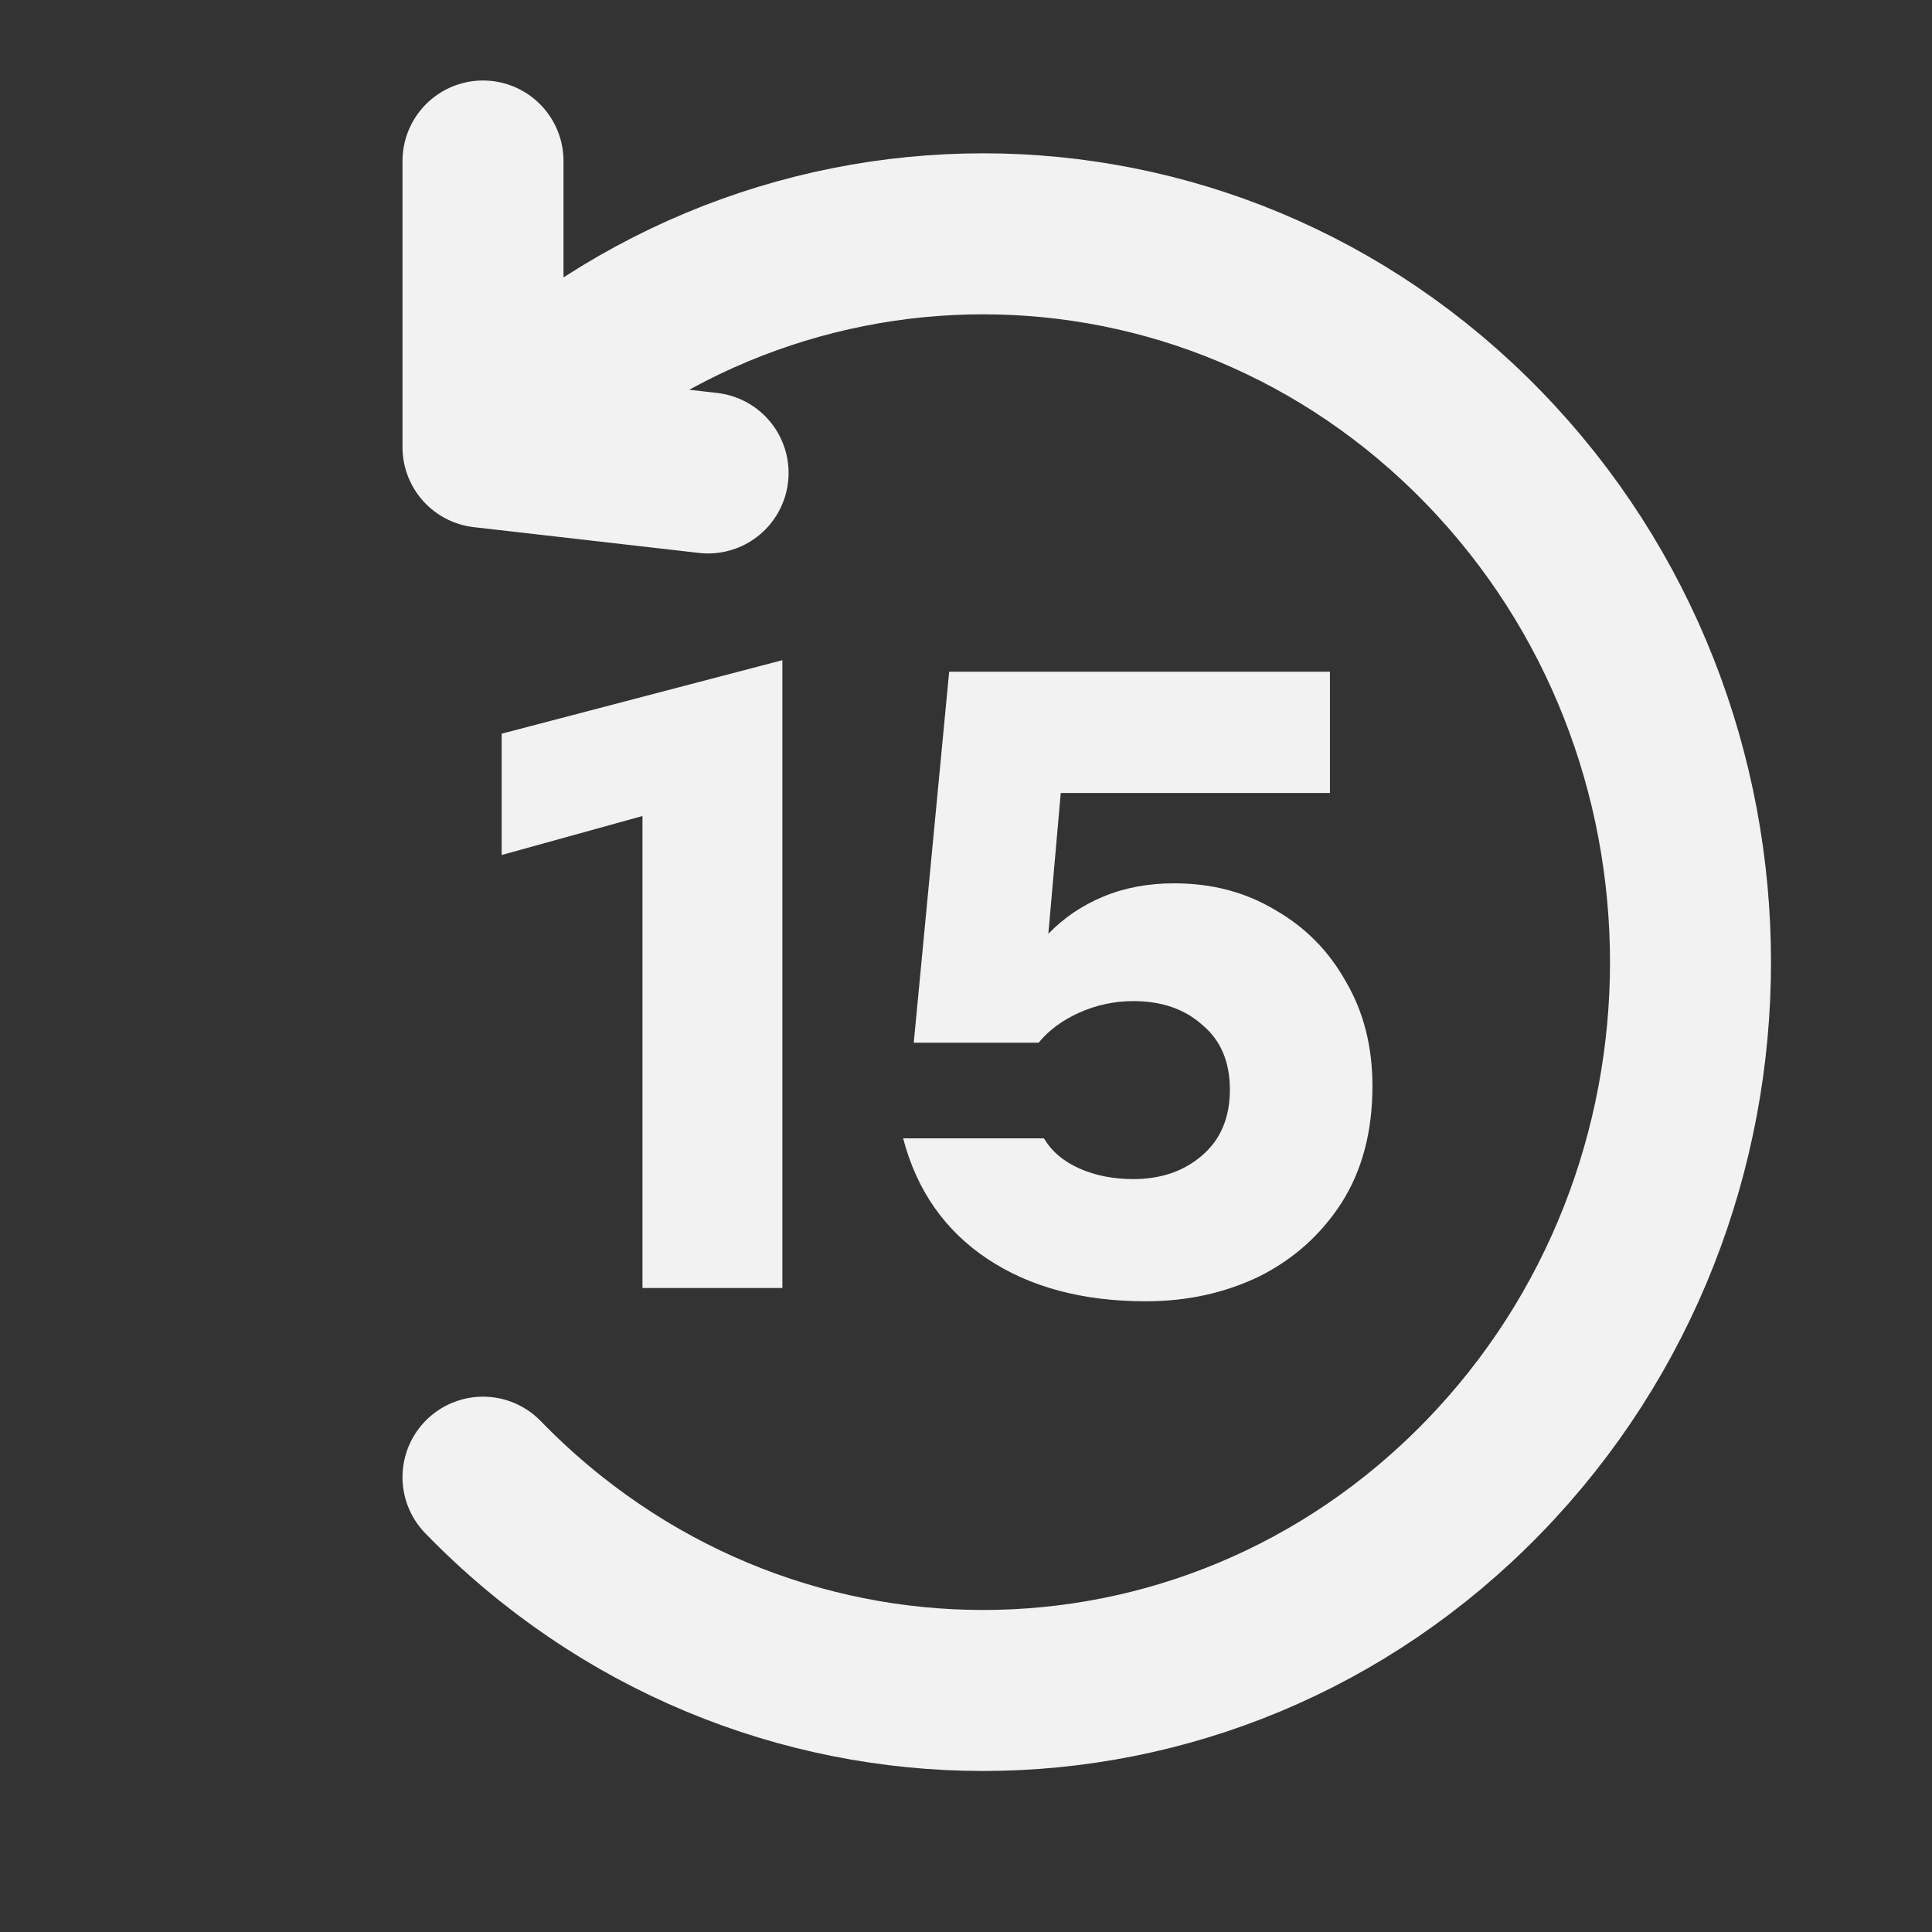 <svg width="24" height="24" viewBox="0 0 24 24" fill="none" xmlns="http://www.w3.org/2000/svg">
<rect x="0" y="0" width="24" height="24" fill="#333333" stroke="none"/>
<path d="M6 18.35C9.431 21.883 14.995 21.883 18.426 18.35C21.858 14.817 21.858 9.088 18.426 5.555C14.995 2.021 9.431 2.021 6 5.555M6 5.555L8.796 5.875M6 5.555L6 2" stroke="#F2F2F2" stroke-width="2" stroke-linecap="round" stroke-linejoin="round"/>
<path d="M7.981 16V10.137L6.232 10.621V9.114L9.719 8.201V16H7.981ZM14.233 16.165C13.449 16.165 12.792 15.989 12.264 15.637C11.736 15.285 11.388 14.786 11.219 14.141H12.968C13.064 14.302 13.21 14.427 13.408 14.515C13.606 14.603 13.83 14.647 14.079 14.647C14.424 14.647 14.71 14.548 14.937 14.35C15.165 14.152 15.278 13.881 15.278 13.536C15.278 13.191 15.165 12.924 14.937 12.733C14.717 12.535 14.431 12.436 14.079 12.436C13.845 12.436 13.621 12.484 13.408 12.579C13.196 12.674 13.027 12.799 12.902 12.953H11.351L11.791 8.344H16.521V9.851H13.177L13.023 11.6C13.214 11.402 13.441 11.248 13.705 11.138C13.969 11.028 14.263 10.973 14.585 10.973C15.055 10.973 15.473 11.083 15.839 11.303C16.213 11.516 16.507 11.813 16.719 12.194C16.939 12.568 17.049 13.001 17.049 13.492C17.049 14.057 16.921 14.541 16.664 14.944C16.408 15.34 16.067 15.644 15.641 15.857C15.216 16.062 14.747 16.165 14.233 16.165Z" fill="#F2F2F2"/>
</svg>
